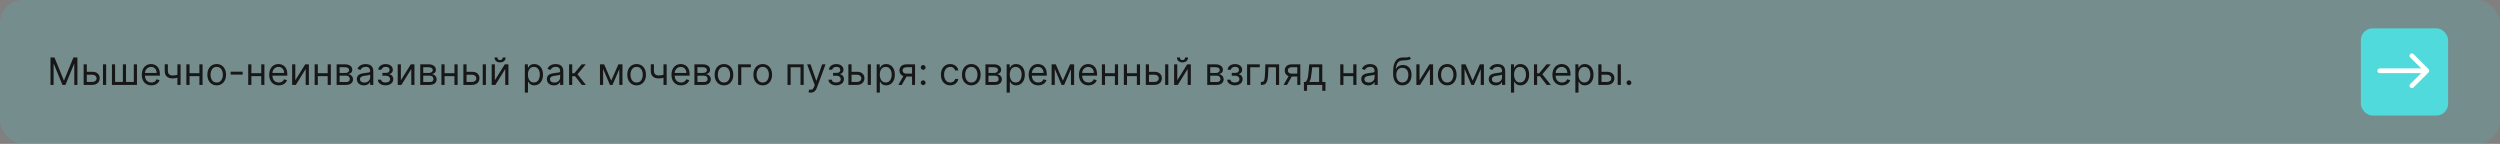 <?xml version="1.0" encoding="UTF-8"?> <svg xmlns="http://www.w3.org/2000/svg" width="1060" height="61" viewBox="0 0 1060 61" fill="none"><rect x="0" y="0" width="1060" height="61" fill="#808080" stroke="none"/><rect width="1060" height="61" rx="10" fill="#51C7C8" fill-opacity="0.2"></rect><path d="M21.409 24.364H23.091L27.046 34.023H27.182L31.136 24.364H32.818V36H31.5V27.159H31.386L27.75 36H26.477L22.841 27.159H22.727V36H21.409V24.364ZM36.621 30.432H39.121C40.144 30.432 40.926 30.691 41.467 31.21C42.009 31.729 42.28 32.386 42.28 33.182C42.28 33.705 42.159 34.18 41.916 34.608C41.674 35.032 41.318 35.371 40.848 35.625C40.378 35.875 39.803 36 39.121 36H35.462V27.273H36.803V34.75H39.121C39.651 34.75 40.087 34.61 40.428 34.33C40.769 34.049 40.939 33.689 40.939 33.25C40.939 32.788 40.769 32.411 40.428 32.119C40.087 31.828 39.651 31.682 39.121 31.682H36.621V30.432ZM43.666 36V27.273H45.007V36H43.666ZM47.462 27.273H48.803V34.75H52.098V27.273H53.439V34.75H56.734V27.273H58.075V36H47.462V27.273ZM64.183 36.182C63.342 36.182 62.617 35.996 62.007 35.625C61.401 35.25 60.933 34.727 60.604 34.057C60.278 33.383 60.115 32.599 60.115 31.704C60.115 30.811 60.278 30.023 60.604 29.341C60.933 28.655 61.392 28.121 61.979 27.739C62.57 27.352 63.259 27.159 64.047 27.159C64.501 27.159 64.95 27.235 65.394 27.386C65.837 27.538 66.24 27.784 66.604 28.125C66.967 28.462 67.257 28.909 67.473 29.466C67.689 30.023 67.797 30.708 67.797 31.523V32.091H61.07V30.932H66.433C66.433 30.439 66.335 30 66.138 29.614C65.945 29.227 65.668 28.922 65.308 28.699C64.952 28.475 64.532 28.364 64.047 28.364C63.513 28.364 63.051 28.496 62.66 28.761C62.274 29.023 61.977 29.364 61.769 29.784C61.56 30.204 61.456 30.655 61.456 31.136V31.909C61.456 32.568 61.57 33.127 61.797 33.585C62.028 34.04 62.348 34.386 62.757 34.625C63.166 34.86 63.642 34.977 64.183 34.977C64.535 34.977 64.854 34.928 65.138 34.83C65.426 34.727 65.674 34.576 65.882 34.375C66.09 34.17 66.251 33.917 66.365 33.614L67.66 33.977C67.524 34.417 67.295 34.803 66.973 35.136C66.651 35.466 66.253 35.724 65.78 35.909C65.306 36.091 64.774 36.182 64.183 36.182ZM76.564 27.273V36H75.223V27.273H76.564ZM76.041 31.432V32.682C75.738 32.795 75.437 32.896 75.138 32.983C74.838 33.066 74.524 33.133 74.195 33.182C73.865 33.227 73.503 33.25 73.109 33.25C72.121 33.25 71.327 32.983 70.729 32.449C70.134 31.915 69.837 31.114 69.837 30.046V27.25H71.178V30.046C71.178 30.492 71.263 30.86 71.433 31.148C71.604 31.436 71.835 31.65 72.126 31.79C72.418 31.93 72.746 32 73.109 32C73.678 32 74.191 31.949 74.649 31.847C75.111 31.741 75.575 31.602 76.041 31.432ZM84.865 31.023V32.273H80.047V31.023H84.865ZM80.365 27.273V36H79.024V27.273H80.365ZM85.888 27.273V36H84.547V27.273H85.888ZM91.882 36.182C91.094 36.182 90.403 35.994 89.808 35.619C89.217 35.244 88.755 34.72 88.422 34.045C88.092 33.371 87.928 32.583 87.928 31.682C87.928 30.773 88.092 29.979 88.422 29.301C88.755 28.623 89.217 28.097 89.808 27.722C90.403 27.347 91.094 27.159 91.882 27.159C92.67 27.159 93.359 27.347 93.95 27.722C94.545 28.097 95.007 28.623 95.337 29.301C95.67 29.979 95.837 30.773 95.837 31.682C95.837 32.583 95.67 33.371 95.337 34.045C95.007 34.72 94.545 35.244 93.95 35.619C93.359 35.994 92.67 36.182 91.882 36.182ZM91.882 34.977C92.481 34.977 92.973 34.824 93.359 34.517C93.746 34.21 94.032 33.807 94.217 33.307C94.403 32.807 94.496 32.265 94.496 31.682C94.496 31.099 94.403 30.555 94.217 30.051C94.032 29.547 93.746 29.14 93.359 28.829C92.973 28.519 92.481 28.364 91.882 28.364C91.284 28.364 90.791 28.519 90.405 28.829C90.019 29.14 89.733 29.547 89.547 30.051C89.361 30.555 89.269 31.099 89.269 31.682C89.269 32.265 89.361 32.807 89.547 33.307C89.733 33.807 90.019 34.21 90.405 34.517C90.791 34.824 91.284 34.977 91.882 34.977ZM102.884 30.386V31.636H97.793V30.386H102.884ZM111.084 31.023V32.273H106.266V31.023H111.084ZM106.584 27.273V36H105.243V27.273H106.584ZM112.107 27.273V36H110.766V27.273H112.107ZM118.214 36.182C117.374 36.182 116.648 35.996 116.038 35.625C115.432 35.25 114.964 34.727 114.635 34.057C114.309 33.383 114.146 32.599 114.146 31.704C114.146 30.811 114.309 30.023 114.635 29.341C114.964 28.655 115.423 28.121 116.01 27.739C116.601 27.352 117.29 27.159 118.078 27.159C118.533 27.159 118.982 27.235 119.425 27.386C119.868 27.538 120.271 27.784 120.635 28.125C120.999 28.462 121.288 28.909 121.504 29.466C121.72 30.023 121.828 30.708 121.828 31.523V32.091H115.101V30.932H120.464C120.464 30.439 120.366 30 120.169 29.614C119.976 29.227 119.699 28.922 119.339 28.699C118.983 28.475 118.563 28.364 118.078 28.364C117.544 28.364 117.082 28.496 116.692 28.761C116.305 29.023 116.008 29.364 115.8 29.784C115.591 30.204 115.487 30.655 115.487 31.136V31.909C115.487 32.568 115.601 33.127 115.828 33.585C116.059 34.04 116.379 34.386 116.788 34.625C117.197 34.86 117.673 34.977 118.214 34.977C118.567 34.977 118.885 34.928 119.169 34.83C119.457 34.727 119.705 34.576 119.913 34.375C120.122 34.17 120.283 33.917 120.396 33.614L121.692 33.977C121.555 34.417 121.326 34.803 121.004 35.136C120.682 35.466 120.285 35.724 119.811 35.909C119.338 36.091 118.805 36.182 118.214 36.182ZM125.209 34.023L129.413 27.273H130.959V36H129.618V29.25L125.436 36H123.868V27.273H125.209V34.023ZM139.256 31.023V32.273H134.438V31.023H139.256ZM134.756 27.273V36H133.415V27.273H134.756ZM140.278 27.273V36H138.938V27.273H140.278ZM142.727 36V27.273H146.295C147.235 27.273 147.981 27.485 148.534 27.909C149.087 28.333 149.364 28.894 149.364 29.591C149.364 30.121 149.206 30.532 148.892 30.824C148.578 31.112 148.174 31.307 147.682 31.409C148.004 31.454 148.316 31.568 148.619 31.75C148.926 31.932 149.18 32.182 149.381 32.5C149.581 32.814 149.682 33.201 149.682 33.659C149.682 34.106 149.568 34.506 149.341 34.858C149.114 35.21 148.788 35.489 148.364 35.693C147.939 35.898 147.432 36 146.841 36H142.727ZM144 34.773H146.841C147.303 34.773 147.665 34.663 147.926 34.443C148.188 34.224 148.318 33.924 148.318 33.545C148.318 33.095 148.188 32.74 147.926 32.483C147.665 32.222 147.303 32.091 146.841 32.091H144V34.773ZM144 30.932H146.295C146.655 30.932 146.964 30.883 147.222 30.784C147.479 30.682 147.676 30.538 147.812 30.352C147.953 30.163 148.023 29.939 148.023 29.682C148.023 29.314 147.869 29.026 147.562 28.818C147.256 28.606 146.833 28.5 146.295 28.5H144V30.932ZM154.28 36.205C153.727 36.205 153.225 36.1 152.774 35.892C152.323 35.68 151.965 35.375 151.7 34.977C151.435 34.576 151.303 34.091 151.303 33.523C151.303 33.023 151.401 32.617 151.598 32.307C151.795 31.992 152.058 31.746 152.388 31.568C152.717 31.39 153.081 31.258 153.479 31.171C153.88 31.079 154.284 31.008 154.689 30.954C155.219 30.886 155.649 30.835 155.979 30.801C156.312 30.763 156.554 30.701 156.706 30.614C156.861 30.526 156.939 30.375 156.939 30.159V30.114C156.939 29.553 156.786 29.117 156.479 28.807C156.176 28.496 155.715 28.341 155.098 28.341C154.458 28.341 153.956 28.481 153.592 28.761C153.229 29.042 152.973 29.341 152.825 29.659L151.553 29.204C151.78 28.674 152.083 28.261 152.462 27.966C152.844 27.667 153.261 27.458 153.712 27.341C154.166 27.22 154.613 27.159 155.053 27.159C155.333 27.159 155.655 27.193 156.018 27.261C156.386 27.326 156.74 27.46 157.081 27.665C157.426 27.869 157.712 28.178 157.939 28.591C158.166 29.004 158.28 29.557 158.28 30.25V36H156.939V34.818H156.871C156.78 35.008 156.628 35.21 156.416 35.426C156.204 35.642 155.922 35.826 155.57 35.977C155.217 36.129 154.787 36.205 154.28 36.205ZM154.484 35C155.015 35 155.462 34.896 155.825 34.688C156.193 34.479 156.469 34.21 156.655 33.881C156.844 33.551 156.939 33.205 156.939 32.841V31.614C156.882 31.682 156.757 31.744 156.564 31.801C156.375 31.854 156.155 31.901 155.905 31.943C155.659 31.981 155.418 32.015 155.183 32.045C154.952 32.072 154.765 32.095 154.621 32.114C154.272 32.159 153.946 32.233 153.643 32.335C153.344 32.434 153.102 32.583 152.916 32.784C152.734 32.981 152.643 33.25 152.643 33.591C152.643 34.057 152.816 34.409 153.161 34.648C153.509 34.883 153.95 35 154.484 35ZM160.182 33.773H161.614C161.644 34.167 161.822 34.466 162.148 34.67C162.477 34.875 162.905 34.977 163.432 34.977C163.97 34.977 164.43 34.867 164.812 34.648C165.195 34.424 165.386 34.064 165.386 33.568C165.386 33.276 165.314 33.023 165.17 32.807C165.027 32.587 164.824 32.417 164.562 32.295C164.301 32.174 163.992 32.114 163.636 32.114H162.136V30.909H163.636C164.17 30.909 164.564 30.788 164.818 30.546C165.076 30.303 165.205 30 165.205 29.636C165.205 29.246 165.066 28.934 164.79 28.699C164.513 28.46 164.121 28.341 163.614 28.341C163.102 28.341 162.676 28.456 162.335 28.688C161.994 28.915 161.814 29.208 161.795 29.568H160.386C160.402 29.099 160.545 28.684 160.818 28.324C161.091 27.96 161.462 27.676 161.932 27.472C162.402 27.263 162.939 27.159 163.545 27.159C164.159 27.159 164.691 27.267 165.142 27.483C165.597 27.695 165.947 27.985 166.193 28.352C166.443 28.716 166.568 29.129 166.568 29.591C166.568 30.083 166.43 30.481 166.153 30.784C165.877 31.087 165.53 31.303 165.114 31.432V31.523C165.443 31.546 165.729 31.651 165.972 31.841C166.218 32.026 166.409 32.271 166.545 32.574C166.682 32.873 166.75 33.205 166.75 33.568C166.75 34.099 166.608 34.561 166.324 34.955C166.04 35.345 165.65 35.648 165.153 35.864C164.657 36.076 164.091 36.182 163.455 36.182C162.837 36.182 162.284 36.081 161.795 35.881C161.307 35.676 160.919 35.394 160.631 35.034C160.347 34.67 160.197 34.25 160.182 33.773ZM169.974 34.023L174.179 27.273H175.724V36H174.384V29.25L170.202 36H168.634V27.273H169.974V34.023ZM178.18 36V27.273H181.749C182.688 27.273 183.434 27.485 183.987 27.909C184.54 28.333 184.817 28.894 184.817 29.591C184.817 30.121 184.66 30.532 184.345 30.824C184.031 31.112 183.627 31.307 183.135 31.409C183.457 31.454 183.769 31.568 184.072 31.75C184.379 31.932 184.633 32.182 184.834 32.5C185.035 32.814 185.135 33.201 185.135 33.659C185.135 34.106 185.021 34.506 184.794 34.858C184.567 35.21 184.241 35.489 183.817 35.693C183.393 35.898 182.885 36 182.294 36H178.18ZM179.453 34.773H182.294C182.756 34.773 183.118 34.663 183.379 34.443C183.641 34.224 183.771 33.924 183.771 33.545C183.771 33.095 183.641 32.74 183.379 32.483C183.118 32.222 182.756 32.091 182.294 32.091H179.453V34.773ZM179.453 30.932H181.749C182.108 30.932 182.417 30.883 182.675 30.784C182.932 30.682 183.129 30.538 183.266 30.352C183.406 30.163 183.476 29.939 183.476 29.682C183.476 29.314 183.322 29.026 183.016 28.818C182.709 28.606 182.286 28.5 181.749 28.5H179.453V30.932ZM193.006 31.023V32.273H188.188V31.023H193.006ZM188.506 27.273V36H187.165V27.273H188.506ZM194.028 27.273V36H192.688V27.273H194.028ZM197.636 30.432H200.136C201.159 30.432 201.941 30.691 202.483 31.21C203.025 31.729 203.295 32.386 203.295 33.182C203.295 33.705 203.174 34.18 202.932 34.608C202.689 35.032 202.333 35.371 201.864 35.625C201.394 35.875 200.818 36 200.136 36H196.477V27.273H197.818V34.75H200.136C200.667 34.75 201.102 34.61 201.443 34.33C201.784 34.049 201.955 33.689 201.955 33.25C201.955 32.788 201.784 32.411 201.443 32.119C201.102 31.828 200.667 31.682 200.136 31.682H197.636V30.432ZM204.682 36V27.273H206.023V36H204.682ZM209.818 34.023L214.023 27.273H215.568V36H214.227V29.25L210.045 36H208.477V27.273H209.818V34.023ZM213.136 24.364H214.386C214.386 24.977 214.174 25.479 213.75 25.869C213.326 26.259 212.75 26.454 212.023 26.454C211.307 26.454 210.737 26.259 210.312 25.869C209.892 25.479 209.682 24.977 209.682 24.364H210.932C210.932 24.659 211.013 24.919 211.176 25.142C211.343 25.366 211.625 25.477 212.023 25.477C212.42 25.477 212.705 25.366 212.875 25.142C213.049 24.919 213.136 24.659 213.136 24.364ZM222.524 39.273V27.273H223.82V28.659H223.979C224.077 28.508 224.214 28.314 224.388 28.079C224.566 27.841 224.82 27.629 225.149 27.443C225.482 27.254 225.933 27.159 226.501 27.159C227.236 27.159 227.884 27.343 228.445 27.71C229.005 28.078 229.443 28.599 229.757 29.273C230.071 29.947 230.229 30.742 230.229 31.659C230.229 32.583 230.071 33.385 229.757 34.062C229.443 34.737 229.007 35.26 228.45 35.631C227.893 35.998 227.251 36.182 226.524 36.182C225.964 36.182 225.515 36.089 225.178 35.903C224.84 35.714 224.581 35.5 224.399 35.261C224.217 35.019 224.077 34.818 223.979 34.659H223.865V39.273H222.524ZM223.842 31.636C223.842 32.295 223.939 32.877 224.132 33.381C224.325 33.881 224.607 34.273 224.979 34.557C225.35 34.837 225.804 34.977 226.342 34.977C226.903 34.977 227.371 34.83 227.746 34.534C228.125 34.235 228.409 33.833 228.598 33.33C228.791 32.822 228.888 32.258 228.888 31.636C228.888 31.023 228.793 30.47 228.604 29.977C228.418 29.481 228.136 29.089 227.757 28.801C227.382 28.509 226.911 28.364 226.342 28.364C225.797 28.364 225.339 28.502 224.967 28.778C224.596 29.051 224.316 29.434 224.126 29.926C223.937 30.415 223.842 30.985 223.842 31.636ZM234.842 36.205C234.289 36.205 233.787 36.1 233.337 35.892C232.886 35.68 232.528 35.375 232.263 34.977C231.998 34.576 231.865 34.091 231.865 33.523C231.865 33.023 231.964 32.617 232.161 32.307C232.357 31.992 232.621 31.746 232.95 31.568C233.28 31.39 233.643 31.258 234.041 31.171C234.443 31.079 234.846 31.008 235.251 30.954C235.782 30.886 236.212 30.835 236.541 30.801C236.875 30.763 237.117 30.701 237.268 30.614C237.424 30.526 237.501 30.375 237.501 30.159V30.114C237.501 29.553 237.348 29.117 237.041 28.807C236.738 28.496 236.278 28.341 235.661 28.341C235.02 28.341 234.518 28.481 234.155 28.761C233.791 29.042 233.536 29.341 233.388 29.659L232.115 29.204C232.342 28.674 232.645 28.261 233.024 27.966C233.407 27.667 233.823 27.458 234.274 27.341C234.729 27.22 235.176 27.159 235.615 27.159C235.895 27.159 236.217 27.193 236.581 27.261C236.948 27.326 237.303 27.46 237.643 27.665C237.988 27.869 238.274 28.178 238.501 28.591C238.729 29.004 238.842 29.557 238.842 30.25V36H237.501V34.818H237.433C237.342 35.008 237.191 35.21 236.979 35.426C236.767 35.642 236.484 35.826 236.132 35.977C235.78 36.129 235.35 36.205 234.842 36.205ZM235.047 35C235.577 35 236.024 34.896 236.388 34.688C236.755 34.479 237.032 34.21 237.217 33.881C237.407 33.551 237.501 33.205 237.501 32.841V31.614C237.445 31.682 237.32 31.744 237.126 31.801C236.937 31.854 236.717 31.901 236.467 31.943C236.221 31.981 235.981 32.015 235.746 32.045C235.515 32.072 235.327 32.095 235.183 32.114C234.835 32.159 234.509 32.233 234.206 32.335C233.907 32.434 233.664 32.583 233.479 32.784C233.297 32.981 233.206 33.25 233.206 33.591C233.206 34.057 233.378 34.409 233.723 34.648C234.071 34.883 234.513 35 235.047 35ZM241.29 36V27.273H242.631V31.068H243.517L246.653 27.273H248.381L244.858 31.477L248.426 36H246.699L243.835 32.318H242.631V36H241.29ZM259.156 34.182L262.202 27.273H263.474L259.702 36H258.611L254.906 27.273H256.156L259.156 34.182ZM255.724 27.273V36H254.384V27.273H255.724ZM262.588 36V27.273H263.929V36H262.588ZM269.929 36.182C269.141 36.182 268.45 35.994 267.855 35.619C267.264 35.244 266.802 34.72 266.469 34.045C266.139 33.371 265.974 32.583 265.974 31.682C265.974 30.773 266.139 29.979 266.469 29.301C266.802 28.623 267.264 28.097 267.855 27.722C268.45 27.347 269.141 27.159 269.929 27.159C270.717 27.159 271.406 27.347 271.997 27.722C272.592 28.097 273.054 28.623 273.384 29.301C273.717 29.979 273.884 30.773 273.884 31.682C273.884 32.583 273.717 33.371 273.384 34.045C273.054 34.72 272.592 35.244 271.997 35.619C271.406 35.994 270.717 36.182 269.929 36.182ZM269.929 34.977C270.527 34.977 271.02 34.824 271.406 34.517C271.793 34.21 272.079 33.807 272.264 33.307C272.45 32.807 272.543 32.265 272.543 31.682C272.543 31.099 272.45 30.555 272.264 30.051C272.079 29.547 271.793 29.14 271.406 28.829C271.02 28.519 270.527 28.364 269.929 28.364C269.33 28.364 268.838 28.519 268.452 28.829C268.065 29.14 267.779 29.547 267.594 30.051C267.408 30.555 267.315 31.099 267.315 31.682C267.315 32.265 267.408 32.807 267.594 33.307C267.779 33.807 268.065 34.21 268.452 34.517C268.838 34.824 269.33 34.977 269.929 34.977ZM282.658 27.273V36H281.317V27.273H282.658ZM282.135 31.432V32.682C281.832 32.795 281.531 32.896 281.232 32.983C280.932 33.066 280.618 33.133 280.288 33.182C279.959 33.227 279.597 33.25 279.203 33.25C278.214 33.25 277.421 32.983 276.822 32.449C276.228 31.915 275.93 31.114 275.93 30.046V27.25H277.271V30.046C277.271 30.492 277.357 30.86 277.527 31.148C277.697 31.436 277.929 31.65 278.22 31.79C278.512 31.93 278.839 32 279.203 32C279.771 32 280.285 31.949 280.743 31.847C281.205 31.741 281.669 31.602 282.135 31.432ZM288.777 36.182C287.936 36.182 287.211 35.996 286.601 35.625C285.995 35.25 285.527 34.727 285.197 34.057C284.872 33.383 284.709 32.599 284.709 31.704C284.709 30.811 284.872 30.023 285.197 29.341C285.527 28.655 285.985 28.121 286.572 27.739C287.163 27.352 287.853 27.159 288.641 27.159C289.095 27.159 289.544 27.235 289.987 27.386C290.43 27.538 290.834 27.784 291.197 28.125C291.561 28.462 291.851 28.909 292.067 29.466C292.283 30.023 292.391 30.708 292.391 31.523V32.091H285.663V30.932H291.027C291.027 30.439 290.929 30 290.732 29.614C290.538 29.227 290.262 28.922 289.902 28.699C289.546 28.475 289.125 28.364 288.641 28.364C288.107 28.364 287.644 28.496 287.254 28.761C286.868 29.023 286.571 29.364 286.362 29.784C286.154 30.204 286.05 30.655 286.05 31.136V31.909C286.05 32.568 286.163 33.127 286.391 33.585C286.622 34.04 286.942 34.386 287.351 34.625C287.76 34.86 288.235 34.977 288.777 34.977C289.129 34.977 289.447 34.928 289.732 34.83C290.019 34.727 290.268 34.576 290.476 34.375C290.684 34.17 290.845 33.917 290.959 33.614L292.254 33.977C292.118 34.417 291.889 34.803 291.567 35.136C291.245 35.466 290.847 35.724 290.374 35.909C289.9 36.091 289.368 36.182 288.777 36.182ZM294.43 36V27.273H297.999C298.938 27.273 299.684 27.485 300.237 27.909C300.79 28.333 301.067 28.894 301.067 29.591C301.067 30.121 300.91 30.532 300.595 30.824C300.281 31.112 299.877 31.307 299.385 31.409C299.707 31.454 300.019 31.568 300.322 31.75C300.629 31.932 300.883 32.182 301.084 32.5C301.285 32.814 301.385 33.201 301.385 33.659C301.385 34.106 301.271 34.506 301.044 34.858C300.817 35.21 300.491 35.489 300.067 35.693C299.643 35.898 299.135 36 298.544 36H294.43ZM295.703 34.773H298.544C299.006 34.773 299.368 34.663 299.629 34.443C299.891 34.224 300.021 33.924 300.021 33.545C300.021 33.095 299.891 32.74 299.629 32.483C299.368 32.222 299.006 32.091 298.544 32.091H295.703V34.773ZM295.703 30.932H297.999C298.358 30.932 298.667 30.883 298.925 30.784C299.182 30.682 299.379 30.538 299.516 30.352C299.656 30.163 299.726 29.939 299.726 29.682C299.726 29.314 299.572 29.026 299.266 28.818C298.959 28.606 298.536 28.5 297.999 28.5H295.703V30.932ZM306.96 36.182C306.172 36.182 305.481 35.994 304.886 35.619C304.295 35.244 303.833 34.72 303.5 34.045C303.17 33.371 303.006 32.583 303.006 31.682C303.006 30.773 303.17 29.979 303.5 29.301C303.833 28.623 304.295 28.097 304.886 27.722C305.481 27.347 306.172 27.159 306.96 27.159C307.748 27.159 308.438 27.347 309.028 27.722C309.623 28.097 310.085 28.623 310.415 29.301C310.748 29.979 310.915 30.773 310.915 31.682C310.915 32.583 310.748 33.371 310.415 34.045C310.085 34.72 309.623 35.244 309.028 35.619C308.438 35.994 307.748 36.182 306.96 36.182ZM306.96 34.977C307.559 34.977 308.051 34.824 308.438 34.517C308.824 34.21 309.11 33.807 309.295 33.307C309.481 32.807 309.574 32.265 309.574 31.682C309.574 31.099 309.481 30.555 309.295 30.051C309.11 29.547 308.824 29.14 308.438 28.829C308.051 28.519 307.559 28.364 306.96 28.364C306.362 28.364 305.869 28.519 305.483 28.829C305.097 29.14 304.811 29.547 304.625 30.051C304.439 30.555 304.347 31.099 304.347 31.682C304.347 32.265 304.439 32.807 304.625 33.307C304.811 33.807 305.097 34.21 305.483 34.517C305.869 34.824 306.362 34.977 306.96 34.977ZM318.348 27.273V28.523H314.303V36H312.962V27.273H318.348ZM323.398 36.182C322.61 36.182 321.919 35.994 321.324 35.619C320.733 35.244 320.271 34.72 319.938 34.045C319.608 33.371 319.443 32.583 319.443 31.682C319.443 30.773 319.608 29.979 319.938 29.301C320.271 28.623 320.733 28.097 321.324 27.722C321.919 27.347 322.61 27.159 323.398 27.159C324.186 27.159 324.875 27.347 325.466 27.722C326.061 28.097 326.523 28.623 326.852 29.301C327.186 29.979 327.352 30.773 327.352 31.682C327.352 32.583 327.186 33.371 326.852 34.045C326.523 34.72 326.061 35.244 325.466 35.619C324.875 35.994 324.186 36.182 323.398 36.182ZM323.398 34.977C323.996 34.977 324.489 34.824 324.875 34.517C325.261 34.21 325.547 33.807 325.733 33.307C325.919 32.807 326.011 32.265 326.011 31.682C326.011 31.099 325.919 30.555 325.733 30.051C325.547 29.547 325.261 29.14 324.875 28.829C324.489 28.519 323.996 28.364 323.398 28.364C322.799 28.364 322.307 28.519 321.92 28.829C321.534 29.14 321.248 29.547 321.062 30.051C320.877 30.555 320.784 31.099 320.784 31.682C320.784 32.265 320.877 32.807 321.062 33.307C321.248 33.807 321.534 34.21 321.92 34.517C322.307 34.824 322.799 34.977 323.398 34.977ZM333.899 36V27.273H340.763V36H339.422V28.523H335.24V36H333.899ZM343.763 39.273C343.536 39.273 343.333 39.254 343.155 39.216C342.977 39.182 342.854 39.148 342.786 39.114L343.126 37.932C343.452 38.015 343.74 38.045 343.99 38.023C344.24 38 344.462 37.888 344.655 37.688C344.852 37.49 345.032 37.17 345.195 36.727L345.445 36.045L342.217 27.273H343.672L346.081 34.227H346.172L348.581 27.273H350.036L346.331 37.273C346.164 37.724 345.958 38.097 345.712 38.392C345.465 38.691 345.179 38.913 344.854 39.057C344.532 39.201 344.168 39.273 343.763 39.273ZM351.26 33.773H352.692C352.722 34.167 352.9 34.466 353.226 34.67C353.555 34.875 353.983 34.977 354.51 34.977C355.048 34.977 355.508 34.867 355.891 34.648C356.273 34.424 356.464 34.064 356.464 33.568C356.464 33.276 356.393 33.023 356.249 32.807C356.105 32.587 355.902 32.417 355.641 32.295C355.379 32.174 355.071 32.114 354.714 32.114H353.214V30.909H354.714C355.249 30.909 355.643 30.788 355.896 30.546C356.154 30.303 356.283 30 356.283 29.636C356.283 29.246 356.144 28.934 355.868 28.699C355.591 28.46 355.199 28.341 354.692 28.341C354.18 28.341 353.754 28.456 353.413 28.688C353.072 28.915 352.893 29.208 352.874 29.568H351.464C351.48 29.099 351.624 28.684 351.896 28.324C352.169 27.96 352.54 27.676 353.01 27.472C353.48 27.263 354.018 27.159 354.624 27.159C355.237 27.159 355.769 27.267 356.22 27.483C356.675 27.695 357.025 27.985 357.271 28.352C357.521 28.716 357.646 29.129 357.646 29.591C357.646 30.083 357.508 30.481 357.232 30.784C356.955 31.087 356.608 31.303 356.192 31.432V31.523C356.521 31.546 356.807 31.651 357.05 31.841C357.296 32.026 357.487 32.271 357.624 32.574C357.76 32.873 357.828 33.205 357.828 33.568C357.828 34.099 357.686 34.561 357.402 34.955C357.118 35.345 356.728 35.648 356.232 35.864C355.735 36.076 355.169 36.182 354.533 36.182C353.915 36.182 353.362 36.081 352.874 35.881C352.385 35.676 351.997 35.394 351.709 35.034C351.425 34.67 351.275 34.25 351.26 33.773ZM360.871 30.432H363.371C364.393 30.432 365.176 30.691 365.717 31.21C366.259 31.729 366.53 32.386 366.53 33.182C366.53 33.705 366.409 34.18 366.166 34.608C365.924 35.032 365.568 35.371 365.098 35.625C364.628 35.875 364.053 36 363.371 36H359.712V27.273H361.053V34.75H363.371C363.901 34.75 364.337 34.61 364.678 34.33C365.018 34.049 365.189 33.689 365.189 33.25C365.189 32.788 365.018 32.411 364.678 32.119C364.337 31.828 363.901 31.682 363.371 31.682H360.871V30.432ZM367.916 36V27.273H369.257V36H367.916ZM371.712 39.273V27.273H373.007V28.659H373.166C373.265 28.508 373.401 28.314 373.575 28.079C373.753 27.841 374.007 27.629 374.337 27.443C374.67 27.254 375.121 27.159 375.689 27.159C376.424 27.159 377.071 27.343 377.632 27.71C378.193 28.078 378.63 28.599 378.945 29.273C379.259 29.947 379.416 30.742 379.416 31.659C379.416 32.583 379.259 33.385 378.945 34.062C378.63 34.737 378.195 35.26 377.638 35.631C377.081 35.998 376.439 36.182 375.712 36.182C375.151 36.182 374.702 36.089 374.365 35.903C374.028 35.714 373.768 35.5 373.587 35.261C373.405 35.019 373.265 34.818 373.166 34.659H373.053V39.273H371.712ZM373.03 31.636C373.03 32.295 373.126 32.877 373.32 33.381C373.513 33.881 373.795 34.273 374.166 34.557C374.537 34.837 374.992 34.977 375.53 34.977C376.09 34.977 376.558 34.83 376.933 34.534C377.312 34.235 377.596 33.833 377.786 33.33C377.979 32.822 378.075 32.258 378.075 31.636C378.075 31.023 377.981 30.47 377.791 29.977C377.606 29.481 377.323 29.089 376.945 28.801C376.57 28.509 376.098 28.364 375.53 28.364C374.984 28.364 374.526 28.502 374.155 28.778C373.784 29.051 373.503 29.434 373.314 29.926C373.125 30.415 373.03 30.985 373.03 31.636ZM386.712 36V28.5H384.393C383.871 28.5 383.46 28.621 383.161 28.864C382.861 29.106 382.712 29.439 382.712 29.864C382.712 30.28 382.846 30.608 383.115 30.847C383.388 31.085 383.761 31.204 384.234 31.204H387.053V32.455H384.234C383.643 32.455 383.134 32.35 382.706 32.142C382.278 31.934 381.948 31.636 381.717 31.25C381.486 30.86 381.371 30.398 381.371 29.864C381.371 29.326 381.492 28.864 381.734 28.477C381.977 28.091 382.323 27.794 382.774 27.585C383.229 27.377 383.768 27.273 384.393 27.273H387.984V36H386.712ZM380.893 36L383.371 31.659H384.825L382.348 36H380.893ZM391.423 36.091C391.143 36.091 390.902 35.99 390.702 35.79C390.501 35.589 390.401 35.349 390.401 35.068C390.401 34.788 390.501 34.547 390.702 34.347C390.902 34.146 391.143 34.045 391.423 34.045C391.704 34.045 391.944 34.146 392.145 34.347C392.346 34.547 392.446 34.788 392.446 35.068C392.446 35.254 392.399 35.424 392.304 35.58C392.213 35.735 392.09 35.86 391.935 35.955C391.783 36.045 391.613 36.091 391.423 36.091ZM391.423 29.614C391.143 29.614 390.902 29.513 390.702 29.312C390.501 29.112 390.401 28.871 390.401 28.591C390.401 28.311 390.501 28.07 390.702 27.869C390.902 27.669 391.143 27.568 391.423 27.568C391.704 27.568 391.944 27.669 392.145 27.869C392.346 28.07 392.446 28.311 392.446 28.591C392.446 28.776 392.399 28.947 392.304 29.102C392.213 29.258 392.09 29.383 391.935 29.477C391.783 29.568 391.613 29.614 391.423 29.614ZM402.898 36.182C402.08 36.182 401.375 35.989 400.784 35.602C400.193 35.216 399.739 34.684 399.42 34.006C399.102 33.328 398.943 32.553 398.943 31.682C398.943 30.796 399.106 30.013 399.432 29.335C399.761 28.653 400.22 28.121 400.807 27.739C401.398 27.352 402.087 27.159 402.875 27.159C403.489 27.159 404.042 27.273 404.534 27.5C405.027 27.727 405.43 28.046 405.744 28.454C406.059 28.864 406.254 29.341 406.33 29.886H404.989C404.886 29.489 404.659 29.136 404.307 28.829C403.958 28.519 403.489 28.364 402.898 28.364C402.375 28.364 401.917 28.5 401.523 28.773C401.133 29.042 400.828 29.422 400.608 29.915C400.392 30.403 400.284 30.977 400.284 31.636C400.284 32.311 400.39 32.898 400.602 33.398C400.818 33.898 401.121 34.286 401.511 34.562C401.905 34.839 402.367 34.977 402.898 34.977C403.246 34.977 403.562 34.917 403.847 34.795C404.131 34.674 404.371 34.5 404.568 34.273C404.765 34.045 404.905 33.773 404.989 33.455H406.33C406.254 33.97 406.066 34.434 405.767 34.847C405.472 35.256 405.08 35.581 404.591 35.824C404.106 36.062 403.542 36.182 402.898 36.182ZM411.835 36.182C411.047 36.182 410.356 35.994 409.761 35.619C409.17 35.244 408.708 34.72 408.375 34.045C408.045 33.371 407.881 32.583 407.881 31.682C407.881 30.773 408.045 29.979 408.375 29.301C408.708 28.623 409.17 28.097 409.761 27.722C410.356 27.347 411.047 27.159 411.835 27.159C412.623 27.159 413.313 27.347 413.903 27.722C414.498 28.097 414.96 28.623 415.29 29.301C415.623 29.979 415.79 30.773 415.79 31.682C415.79 32.583 415.623 33.371 415.29 34.045C414.96 34.72 414.498 35.244 413.903 35.619C413.313 35.994 412.623 36.182 411.835 36.182ZM411.835 34.977C412.434 34.977 412.926 34.824 413.312 34.517C413.699 34.21 413.985 33.807 414.17 33.307C414.356 32.807 414.449 32.265 414.449 31.682C414.449 31.099 414.356 30.555 414.17 30.051C413.985 29.547 413.699 29.14 413.312 28.829C412.926 28.519 412.434 28.364 411.835 28.364C411.237 28.364 410.744 28.519 410.358 28.829C409.972 29.14 409.686 29.547 409.5 30.051C409.314 30.555 409.222 31.099 409.222 31.682C409.222 32.265 409.314 32.807 409.5 33.307C409.686 33.807 409.972 34.21 410.358 34.517C410.744 34.824 411.237 34.977 411.835 34.977ZM417.837 36V27.273H421.405C422.344 27.273 423.09 27.485 423.643 27.909C424.196 28.333 424.473 28.894 424.473 29.591C424.473 30.121 424.316 30.532 424.001 30.824C423.687 31.112 423.284 31.307 422.791 31.409C423.113 31.454 423.426 31.568 423.729 31.75C424.036 31.932 424.289 32.182 424.49 32.5C424.691 32.814 424.791 33.201 424.791 33.659C424.791 34.106 424.678 34.506 424.45 34.858C424.223 35.21 423.897 35.489 423.473 35.693C423.049 35.898 422.541 36 421.95 36H417.837ZM419.109 34.773H421.95C422.412 34.773 422.774 34.663 423.036 34.443C423.297 34.224 423.428 33.924 423.428 33.545C423.428 33.095 423.297 32.74 423.036 32.483C422.774 32.222 422.412 32.091 421.95 32.091H419.109V34.773ZM419.109 30.932H421.405C421.765 30.932 422.073 30.883 422.331 30.784C422.589 30.682 422.786 30.538 422.922 30.352C423.062 30.163 423.132 29.939 423.132 29.682C423.132 29.314 422.979 29.026 422.672 28.818C422.365 28.606 421.943 28.5 421.405 28.5H419.109V30.932ZM426.821 39.273V27.273H428.116V28.659H428.276C428.374 28.508 428.51 28.314 428.685 28.079C428.863 27.841 429.116 27.629 429.446 27.443C429.779 27.254 430.23 27.159 430.798 27.159C431.533 27.159 432.181 27.343 432.741 27.71C433.302 28.078 433.74 28.599 434.054 29.273C434.368 29.947 434.526 30.742 434.526 31.659C434.526 32.583 434.368 33.385 434.054 34.062C433.74 34.737 433.304 35.26 432.747 35.631C432.19 35.998 431.548 36.182 430.821 36.182C430.26 36.182 429.812 36.089 429.474 35.903C429.137 35.714 428.878 35.5 428.696 35.261C428.514 35.019 428.374 34.818 428.276 34.659H428.162V39.273H426.821ZM428.139 31.636C428.139 32.295 428.236 32.877 428.429 33.381C428.622 33.881 428.904 34.273 429.276 34.557C429.647 34.837 430.101 34.977 430.639 34.977C431.2 34.977 431.668 34.83 432.043 34.534C432.421 34.235 432.705 33.833 432.895 33.33C433.088 32.822 433.185 32.258 433.185 31.636C433.185 31.023 433.09 30.47 432.901 29.977C432.715 29.481 432.433 29.089 432.054 28.801C431.679 28.509 431.207 28.364 430.639 28.364C430.094 28.364 429.635 28.502 429.264 28.778C428.893 29.051 428.613 29.434 428.423 29.926C428.234 30.415 428.139 30.985 428.139 31.636ZM440.23 36.182C439.389 36.182 438.664 35.996 438.054 35.625C437.448 35.25 436.98 34.727 436.651 34.057C436.325 33.383 436.162 32.599 436.162 31.704C436.162 30.811 436.325 30.023 436.651 29.341C436.98 28.655 437.438 28.121 438.026 27.739C438.616 27.352 439.306 27.159 440.094 27.159C440.548 27.159 440.997 27.235 441.44 27.386C441.884 27.538 442.287 27.784 442.651 28.125C443.014 28.462 443.304 28.909 443.52 29.466C443.736 30.023 443.844 30.708 443.844 31.523V32.091H437.116V30.932H442.48C442.48 30.439 442.382 30 442.185 29.614C441.991 29.227 441.715 28.922 441.355 28.699C440.999 28.475 440.579 28.364 440.094 28.364C439.56 28.364 439.098 28.496 438.707 28.761C438.321 29.023 438.024 29.364 437.815 29.784C437.607 30.204 437.503 30.655 437.503 31.136V31.909C437.503 32.568 437.616 33.127 437.844 33.585C438.075 34.04 438.395 34.386 438.804 34.625C439.213 34.86 439.688 34.977 440.23 34.977C440.582 34.977 440.901 34.928 441.185 34.83C441.473 34.727 441.721 34.576 441.929 34.375C442.137 34.17 442.298 33.917 442.412 33.614L443.707 33.977C443.571 34.417 443.342 34.803 443.02 35.136C442.698 35.466 442.3 35.724 441.827 35.909C441.353 36.091 440.821 36.182 440.23 36.182ZM450.656 34.182L453.702 27.273H454.974L451.202 36H450.111L446.406 27.273H447.656L450.656 34.182ZM447.224 27.273V36H445.884V27.273H447.224ZM454.088 36V27.273H455.429V36H454.088ZM461.543 36.182C460.702 36.182 459.976 35.996 459.366 35.625C458.76 35.25 458.293 34.727 457.963 34.057C457.637 33.383 457.474 32.599 457.474 31.704C457.474 30.811 457.637 30.023 457.963 29.341C458.293 28.655 458.751 28.121 459.338 27.739C459.929 27.352 460.618 27.159 461.406 27.159C461.861 27.159 462.31 27.235 462.753 27.386C463.196 27.538 463.599 27.784 463.963 28.125C464.327 28.462 464.616 28.909 464.832 29.466C465.048 30.023 465.156 30.708 465.156 31.523V32.091H458.429V30.932H463.793C463.793 30.439 463.694 30 463.497 29.614C463.304 29.227 463.027 28.922 462.668 28.699C462.312 28.475 461.891 28.364 461.406 28.364C460.872 28.364 460.41 28.496 460.02 28.761C459.634 29.023 459.336 29.364 459.128 29.784C458.92 30.204 458.815 30.655 458.815 31.136V31.909C458.815 32.568 458.929 33.127 459.156 33.585C459.387 34.04 459.707 34.386 460.116 34.625C460.526 34.86 461.001 34.977 461.543 34.977C461.895 34.977 462.213 34.928 462.497 34.83C462.785 34.727 463.033 34.576 463.241 34.375C463.45 34.17 463.611 33.917 463.724 33.614L465.02 33.977C464.884 34.417 464.654 34.803 464.332 35.136C464.01 35.466 463.613 35.724 463.139 35.909C462.666 36.091 462.134 36.182 461.543 36.182ZM473.037 31.023V32.273H468.219V31.023H473.037ZM468.537 27.273V36H467.196V27.273H468.537ZM474.06 27.273V36H472.719V27.273H474.06ZM482.349 31.023V32.273H477.531V31.023H482.349ZM477.849 27.273V36H476.509V27.273H477.849ZM483.372 27.273V36H482.031V27.273H483.372ZM486.98 30.432H489.48C490.503 30.432 491.285 30.691 491.827 31.21C492.368 31.729 492.639 32.386 492.639 33.182C492.639 33.705 492.518 34.18 492.276 34.608C492.033 35.032 491.677 35.371 491.207 35.625C490.738 35.875 490.162 36 489.48 36H485.821V27.273H487.162V34.75H489.48C490.01 34.75 490.446 34.61 490.787 34.33C491.128 34.049 491.298 33.689 491.298 33.25C491.298 32.788 491.128 32.411 490.787 32.119C490.446 31.828 490.01 31.682 489.48 31.682H486.98V30.432ZM494.026 36V27.273H495.366V36H494.026ZM499.162 34.023L503.366 27.273H504.912V36H503.571V29.25L499.389 36H497.821V27.273H499.162V34.023ZM502.48 24.364H503.73C503.73 24.977 503.518 25.479 503.094 25.869C502.67 26.259 502.094 26.454 501.366 26.454C500.651 26.454 500.08 26.259 499.656 25.869C499.236 25.479 499.026 24.977 499.026 24.364H500.276C500.276 24.659 500.357 24.919 500.52 25.142C500.687 25.366 500.969 25.477 501.366 25.477C501.764 25.477 502.048 25.366 502.219 25.142C502.393 24.919 502.48 24.659 502.48 24.364ZM511.868 36V27.273H515.436C516.375 27.273 517.122 27.485 517.675 27.909C518.228 28.333 518.504 28.894 518.504 29.591C518.504 30.121 518.347 30.532 518.033 30.824C517.718 31.112 517.315 31.307 516.822 31.409C517.144 31.454 517.457 31.568 517.76 31.75C518.067 31.932 518.321 32.182 518.521 32.5C518.722 32.814 518.822 33.201 518.822 33.659C518.822 34.106 518.709 34.506 518.482 34.858C518.254 35.21 517.929 35.489 517.504 35.693C517.08 35.898 516.572 36 515.982 36H511.868ZM513.141 34.773H515.982C516.444 34.773 516.805 34.663 517.067 34.443C517.328 34.224 517.459 33.924 517.459 33.545C517.459 33.095 517.328 32.74 517.067 32.483C516.805 32.222 516.444 32.091 515.982 32.091H513.141V34.773ZM513.141 30.932H515.436C515.796 30.932 516.105 30.883 516.362 30.784C516.62 30.682 516.817 30.538 516.953 30.352C517.093 30.163 517.163 29.939 517.163 29.682C517.163 29.314 517.01 29.026 516.703 28.818C516.396 28.606 515.974 28.5 515.436 28.5H513.141V30.932ZM520.307 33.773H521.739C521.769 34.167 521.947 34.466 522.273 34.67C522.602 34.875 523.03 34.977 523.557 34.977C524.095 34.977 524.555 34.867 524.938 34.648C525.32 34.424 525.511 34.064 525.511 33.568C525.511 33.276 525.439 33.023 525.295 32.807C525.152 32.587 524.949 32.417 524.688 32.295C524.426 32.174 524.117 32.114 523.761 32.114H522.261V30.909H523.761C524.295 30.909 524.689 30.788 524.943 30.546C525.201 30.303 525.33 30 525.33 29.636C525.33 29.246 525.191 28.934 524.915 28.699C524.638 28.46 524.246 28.341 523.739 28.341C523.227 28.341 522.801 28.456 522.46 28.688C522.119 28.915 521.939 29.208 521.92 29.568H520.511C520.527 29.099 520.67 28.684 520.943 28.324C521.216 27.96 521.587 27.676 522.057 27.472C522.527 27.263 523.064 27.159 523.67 27.159C524.284 27.159 524.816 27.267 525.267 27.483C525.722 27.695 526.072 27.985 526.318 28.352C526.568 28.716 526.693 29.129 526.693 29.591C526.693 30.083 526.555 30.481 526.278 30.784C526.002 31.087 525.655 31.303 525.239 31.432V31.523C525.568 31.546 525.854 31.651 526.097 31.841C526.343 32.026 526.534 32.271 526.67 32.574C526.807 32.873 526.875 33.205 526.875 33.568C526.875 34.099 526.733 34.561 526.449 34.955C526.165 35.345 525.775 35.648 525.278 35.864C524.782 36.076 524.216 36.182 523.58 36.182C522.962 36.182 522.409 36.081 521.92 35.881C521.432 35.676 521.044 35.394 520.756 35.034C520.472 34.67 520.322 34.25 520.307 33.773ZM534.145 27.273V28.523H530.099V36H528.759V27.273H534.145ZM534.595 36V34.75H534.913C535.175 34.75 535.393 34.699 535.567 34.597C535.741 34.49 535.881 34.307 535.987 34.045C536.097 33.78 536.18 33.413 536.237 32.943C536.298 32.47 536.341 31.867 536.368 31.136L536.527 27.273H542.345V36H541.004V28.523H537.8L537.663 31.636C537.633 32.352 537.569 32.983 537.47 33.528C537.375 34.07 537.23 34.525 537.033 34.892C536.839 35.26 536.582 35.536 536.26 35.722C535.938 35.907 535.535 36 535.05 36H534.595ZM550.055 36V28.5H547.737C547.214 28.5 546.804 28.621 546.504 28.864C546.205 29.106 546.055 29.439 546.055 29.864C546.055 30.28 546.19 30.608 546.459 30.847C546.732 31.085 547.105 31.204 547.578 31.204H550.396V32.455H547.578C546.987 32.455 546.478 32.35 546.05 32.142C545.622 31.934 545.292 31.636 545.061 31.25C544.83 30.86 544.714 30.398 544.714 29.864C544.714 29.326 544.836 28.864 545.078 28.477C545.321 28.091 545.667 27.794 546.118 27.585C546.572 27.377 547.112 27.273 547.737 27.273H551.328V36H550.055ZM544.237 36L546.714 31.659H548.169L545.692 36H544.237ZM552.858 38.5V34.75H553.585C553.763 34.564 553.917 34.364 554.045 34.148C554.174 33.932 554.286 33.676 554.381 33.381C554.479 33.081 554.563 32.718 554.631 32.29C554.699 31.858 554.759 31.337 554.812 30.727L555.108 27.273H560.653V34.75H561.994V38.5H560.653V36H554.199V38.5H552.858ZM555.108 34.75H559.312V28.523H556.358L556.131 30.727C556.036 31.64 555.919 32.438 555.778 33.119C555.638 33.801 555.415 34.345 555.108 34.75ZM574.115 31.023V32.273H569.297V31.023H574.115ZM569.615 27.273V36H568.274V27.273H569.615ZM575.138 27.273V36H573.797V27.273H575.138ZM580.155 36.205C579.602 36.205 579.1 36.1 578.649 35.892C578.198 35.68 577.84 35.375 577.575 34.977C577.31 34.576 577.178 34.091 577.178 33.523C577.178 33.023 577.276 32.617 577.473 32.307C577.67 31.992 577.933 31.746 578.263 31.568C578.592 31.39 578.956 31.258 579.354 31.171C579.755 31.079 580.159 31.008 580.564 30.954C581.094 30.886 581.524 30.835 581.854 30.801C582.187 30.763 582.429 30.701 582.581 30.614C582.736 30.526 582.814 30.375 582.814 30.159V30.114C582.814 29.553 582.661 29.117 582.354 28.807C582.051 28.496 581.59 28.341 580.973 28.341C580.333 28.341 579.831 28.481 579.467 28.761C579.104 29.042 578.848 29.341 578.7 29.659L577.428 29.204C577.655 28.674 577.958 28.261 578.337 27.966C578.719 27.667 579.136 27.458 579.587 27.341C580.041 27.22 580.488 27.159 580.928 27.159C581.208 27.159 581.53 27.193 581.893 27.261C582.261 27.326 582.615 27.46 582.956 27.665C583.301 27.869 583.587 28.178 583.814 28.591C584.041 29.004 584.155 29.557 584.155 30.25V36H582.814V34.818H582.746C582.655 35.008 582.503 35.21 582.291 35.426C582.079 35.642 581.797 35.826 581.445 35.977C581.092 36.129 580.662 36.205 580.155 36.205ZM580.359 35C580.89 35 581.337 34.896 581.7 34.688C582.068 34.479 582.344 34.21 582.53 33.881C582.719 33.551 582.814 33.205 582.814 32.841V31.614C582.757 31.682 582.632 31.744 582.439 31.801C582.25 31.854 582.03 31.901 581.78 31.943C581.534 31.981 581.293 32.015 581.058 32.045C580.827 32.072 580.64 32.095 580.496 32.114C580.147 32.159 579.821 32.233 579.518 32.335C579.219 32.434 578.977 32.583 578.791 32.784C578.609 32.981 578.518 33.25 578.518 33.591C578.518 34.057 578.691 34.409 579.036 34.648C579.384 34.883 579.825 35 580.359 35ZM597.58 24L598.261 24.818C597.996 25.076 597.689 25.256 597.341 25.358C596.992 25.46 596.598 25.523 596.159 25.546C595.72 25.568 595.231 25.591 594.693 25.614C594.087 25.636 593.585 25.784 593.188 26.057C592.79 26.329 592.483 26.724 592.267 27.239C592.051 27.754 591.913 28.386 591.852 29.136H591.966C592.261 28.591 592.67 28.189 593.193 27.932C593.716 27.674 594.277 27.546 594.875 27.546C595.557 27.546 596.17 27.704 596.716 28.023C597.261 28.341 597.693 28.812 598.011 29.438C598.33 30.062 598.489 30.833 598.489 31.75C598.489 32.663 598.326 33.451 598 34.114C597.678 34.776 597.225 35.288 596.642 35.648C596.063 36.004 595.383 36.182 594.602 36.182C593.822 36.182 593.138 35.998 592.551 35.631C591.964 35.26 591.508 34.71 591.182 33.983C590.856 33.252 590.693 32.349 590.693 31.273V30.341C590.693 28.398 591.023 26.924 591.682 25.921C592.345 24.917 593.341 24.398 594.67 24.364C595.14 24.349 595.559 24.345 595.926 24.352C596.294 24.36 596.614 24.343 596.886 24.301C597.159 24.259 597.39 24.159 597.58 24ZM594.602 34.977C595.129 34.977 595.581 34.845 595.96 34.58C596.343 34.314 596.636 33.941 596.841 33.46C597.045 32.975 597.148 32.405 597.148 31.75C597.148 31.114 597.044 30.572 596.835 30.125C596.631 29.678 596.337 29.337 595.955 29.102C595.572 28.867 595.114 28.75 594.58 28.75C594.189 28.75 593.839 28.816 593.528 28.949C593.218 29.081 592.953 29.276 592.733 29.534C592.513 29.792 592.343 30.106 592.222 30.477C592.104 30.849 592.042 31.273 592.034 31.75C592.034 32.727 592.263 33.51 592.722 34.097C593.18 34.684 593.807 34.977 594.602 34.977ZM601.881 34.023L606.085 27.273H607.631V36H606.29V29.25L602.108 36H600.54V27.273H601.881V34.023ZM613.632 36.182C612.844 36.182 612.153 35.994 611.558 35.619C610.967 35.244 610.505 34.72 610.172 34.045C609.842 33.371 609.678 32.583 609.678 31.682C609.678 30.773 609.842 29.979 610.172 29.301C610.505 28.623 610.967 28.097 611.558 27.722C612.153 27.347 612.844 27.159 613.632 27.159C614.42 27.159 615.109 27.347 615.7 27.722C616.295 28.097 616.757 28.623 617.087 29.301C617.42 29.979 617.587 30.773 617.587 31.682C617.587 32.583 617.42 33.371 617.087 34.045C616.757 34.72 616.295 35.244 615.7 35.619C615.109 35.994 614.42 36.182 613.632 36.182ZM613.632 34.977C614.231 34.977 614.723 34.824 615.109 34.517C615.496 34.21 615.782 33.807 615.967 33.307C616.153 32.807 616.246 32.265 616.246 31.682C616.246 31.099 616.153 30.555 615.967 30.051C615.782 29.547 615.496 29.14 615.109 28.829C614.723 28.519 614.231 28.364 613.632 28.364C613.034 28.364 612.541 28.519 612.155 28.829C611.768 29.14 611.482 29.547 611.297 30.051C611.111 30.555 611.018 31.099 611.018 31.682C611.018 32.265 611.111 32.807 611.297 33.307C611.482 33.807 611.768 34.21 612.155 34.517C612.541 34.824 613.034 34.977 613.632 34.977ZM624.406 34.182L627.452 27.273H628.724L624.952 36H623.861L620.156 27.273H621.406L624.406 34.182ZM620.974 27.273V36H619.634V27.273H620.974ZM627.838 36V27.273H629.179V36H627.838ZM634.202 36.205C633.649 36.205 633.147 36.1 632.696 35.892C632.245 35.68 631.887 35.375 631.622 34.977C631.357 34.576 631.224 34.091 631.224 33.523C631.224 33.023 631.323 32.617 631.52 32.307C631.717 31.992 631.98 31.746 632.31 31.568C632.639 31.39 633.003 31.258 633.401 31.171C633.802 31.079 634.205 31.008 634.611 30.954C635.141 30.886 635.571 30.835 635.901 30.801C636.234 30.763 636.476 30.701 636.628 30.614C636.783 30.526 636.861 30.375 636.861 30.159V30.114C636.861 29.553 636.707 29.117 636.401 28.807C636.098 28.496 635.637 28.341 635.02 28.341C634.38 28.341 633.878 28.481 633.514 28.761C633.151 29.042 632.895 29.341 632.747 29.659L631.474 29.204C631.702 28.674 632.005 28.261 632.384 27.966C632.766 27.667 633.183 27.458 633.634 27.341C634.088 27.22 634.535 27.159 634.974 27.159C635.255 27.159 635.577 27.193 635.94 27.261C636.308 27.326 636.662 27.46 637.003 27.665C637.348 27.869 637.634 28.178 637.861 28.591C638.088 29.004 638.202 29.557 638.202 30.25V36H636.861V34.818H636.793C636.702 35.008 636.55 35.21 636.338 35.426C636.126 35.642 635.844 35.826 635.491 35.977C635.139 36.129 634.709 36.205 634.202 36.205ZM634.406 35C634.937 35 635.384 34.896 635.747 34.688C636.115 34.479 636.391 34.21 636.577 33.881C636.766 33.551 636.861 33.205 636.861 32.841V31.614C636.804 31.682 636.679 31.744 636.486 31.801C636.296 31.854 636.077 31.901 635.827 31.943C635.58 31.981 635.34 32.015 635.105 32.045C634.874 32.072 634.687 32.095 634.543 32.114C634.194 32.159 633.868 32.233 633.565 32.335C633.266 32.434 633.024 32.583 632.838 32.784C632.656 32.981 632.565 33.25 632.565 33.591C632.565 34.057 632.738 34.409 633.082 34.648C633.431 34.883 633.872 35 634.406 35ZM640.649 39.273V27.273H641.945V28.659H642.104C642.202 28.508 642.339 28.314 642.513 28.079C642.691 27.841 642.945 27.629 643.274 27.443C643.607 27.254 644.058 27.159 644.626 27.159C645.361 27.159 646.009 27.343 646.57 27.71C647.13 28.078 647.568 28.599 647.882 29.273C648.196 29.947 648.354 30.742 648.354 31.659C648.354 32.583 648.196 33.385 647.882 34.062C647.568 34.737 647.132 35.26 646.575 35.631C646.018 35.998 645.376 36.182 644.649 36.182C644.089 36.182 643.64 36.089 643.303 35.903C642.965 35.714 642.706 35.5 642.524 35.261C642.342 35.019 642.202 34.818 642.104 34.659H641.99V39.273H640.649ZM641.967 31.636C641.967 32.295 642.064 32.877 642.257 33.381C642.45 33.881 642.732 34.273 643.104 34.557C643.475 34.837 643.929 34.977 644.467 34.977C645.028 34.977 645.496 34.83 645.871 34.534C646.25 34.235 646.534 33.833 646.723 33.33C646.916 32.822 647.013 32.258 647.013 31.636C647.013 31.023 646.918 30.47 646.729 29.977C646.543 29.481 646.261 29.089 645.882 28.801C645.507 28.509 645.036 28.364 644.467 28.364C643.922 28.364 643.464 28.502 643.092 28.778C642.721 29.051 642.441 29.434 642.251 29.926C642.062 30.415 641.967 30.985 641.967 31.636ZM650.399 36V27.273H651.74V31.068H652.626L655.763 27.273H657.49L653.967 31.477L657.536 36H655.808L652.945 32.318H651.74V36H650.399ZM662.293 36.182C661.452 36.182 660.726 35.996 660.116 35.625C659.51 35.25 659.043 34.727 658.713 34.057C658.387 33.383 658.224 32.599 658.224 31.704C658.224 30.811 658.387 30.023 658.713 29.341C659.043 28.655 659.501 28.121 660.088 27.739C660.679 27.352 661.368 27.159 662.156 27.159C662.611 27.159 663.06 27.235 663.503 27.386C663.946 27.538 664.349 27.784 664.713 28.125C665.077 28.462 665.366 28.909 665.582 29.466C665.798 30.023 665.906 30.708 665.906 31.523V32.091H659.179V30.932H664.543C664.543 30.439 664.444 30 664.247 29.614C664.054 29.227 663.777 28.922 663.418 28.699C663.062 28.475 662.641 28.364 662.156 28.364C661.622 28.364 661.16 28.496 660.77 28.761C660.384 29.023 660.086 29.364 659.878 29.784C659.67 30.204 659.565 30.655 659.565 31.136V31.909C659.565 32.568 659.679 33.127 659.906 33.585C660.137 34.04 660.457 34.386 660.866 34.625C661.276 34.86 661.751 34.977 662.293 34.977C662.645 34.977 662.963 34.928 663.247 34.83C663.535 34.727 663.783 34.576 663.991 34.375C664.2 34.17 664.361 33.917 664.474 33.614L665.77 33.977C665.634 34.417 665.404 34.803 665.082 35.136C664.76 35.466 664.363 35.724 663.889 35.909C663.416 36.091 662.884 36.182 662.293 36.182ZM667.946 39.273V27.273H669.241V28.659H669.401C669.499 28.508 669.635 28.314 669.81 28.079C669.988 27.841 670.241 27.629 670.571 27.443C670.904 27.254 671.355 27.159 671.923 27.159C672.658 27.159 673.306 27.343 673.866 27.71C674.427 28.078 674.865 28.599 675.179 29.273C675.493 29.947 675.651 30.742 675.651 31.659C675.651 32.583 675.493 33.385 675.179 34.062C674.865 34.737 674.429 35.26 673.872 35.631C673.315 35.998 672.673 36.182 671.946 36.182C671.385 36.182 670.937 36.089 670.599 35.903C670.262 35.714 670.003 35.5 669.821 35.261C669.639 35.019 669.499 34.818 669.401 34.659H669.287V39.273H667.946ZM669.264 31.636C669.264 32.295 669.361 32.877 669.554 33.381C669.747 33.881 670.029 34.273 670.401 34.557C670.772 34.837 671.226 34.977 671.764 34.977C672.325 34.977 672.793 34.83 673.168 34.534C673.546 34.235 673.83 33.833 674.02 33.33C674.213 32.822 674.31 32.258 674.31 31.636C674.31 31.023 674.215 30.47 674.026 29.977C673.84 29.481 673.558 29.089 673.179 28.801C672.804 28.509 672.332 28.364 671.764 28.364C671.219 28.364 670.76 28.502 670.389 28.778C670.018 29.051 669.738 29.434 669.548 29.926C669.359 30.415 669.264 30.985 669.264 31.636ZM678.855 30.432H681.355C682.378 30.432 683.16 30.691 683.702 31.21C684.243 31.729 684.514 32.386 684.514 33.182C684.514 33.705 684.393 34.18 684.151 34.608C683.908 35.032 683.552 35.371 683.082 35.625C682.613 35.875 682.037 36 681.355 36H677.696V27.273H679.037V34.75H681.355C681.885 34.75 682.321 34.61 682.662 34.33C683.003 34.049 683.173 33.689 683.173 33.25C683.173 32.788 683.003 32.411 682.662 32.119C682.321 31.828 681.885 31.682 681.355 31.682H678.855V30.432ZM685.901 36V27.273H687.241V36H685.901ZM690.673 36.091C690.393 36.091 690.152 35.99 689.952 35.79C689.751 35.589 689.651 35.349 689.651 35.068C689.651 34.788 689.751 34.547 689.952 34.347C690.152 34.146 690.393 34.045 690.673 34.045C690.954 34.045 691.194 34.146 691.395 34.347C691.596 34.547 691.696 34.788 691.696 35.068C691.696 35.254 691.649 35.424 691.554 35.58C691.463 35.735 691.34 35.86 691.185 35.955C691.033 36.045 690.863 36.091 690.673 36.091Z" fill="#171717"></path><rect x="1001" y="12" width="37" height="37" rx="5" fill="#50DADB"></rect><path d="M1009 29C1008.45 29 1008 29.448 1008 30C1008 30.552 1008.45 31 1009 31V29ZM1029.71 30.707C1030.1 30.317 1030.1 29.683 1029.71 29.293L1023.34 22.929C1022.95 22.538 1022.32 22.538 1021.93 22.929C1021.54 23.32 1021.54 23.953 1021.93 24.343L1027.59 30L1021.93 35.657C1021.54 36.047 1021.54 36.681 1021.93 37.071C1022.32 37.462 1022.95 37.462 1023.34 37.071L1029.71 30.707ZM1009 31H1029V29H1009V31Z" fill="white"></path></svg> 